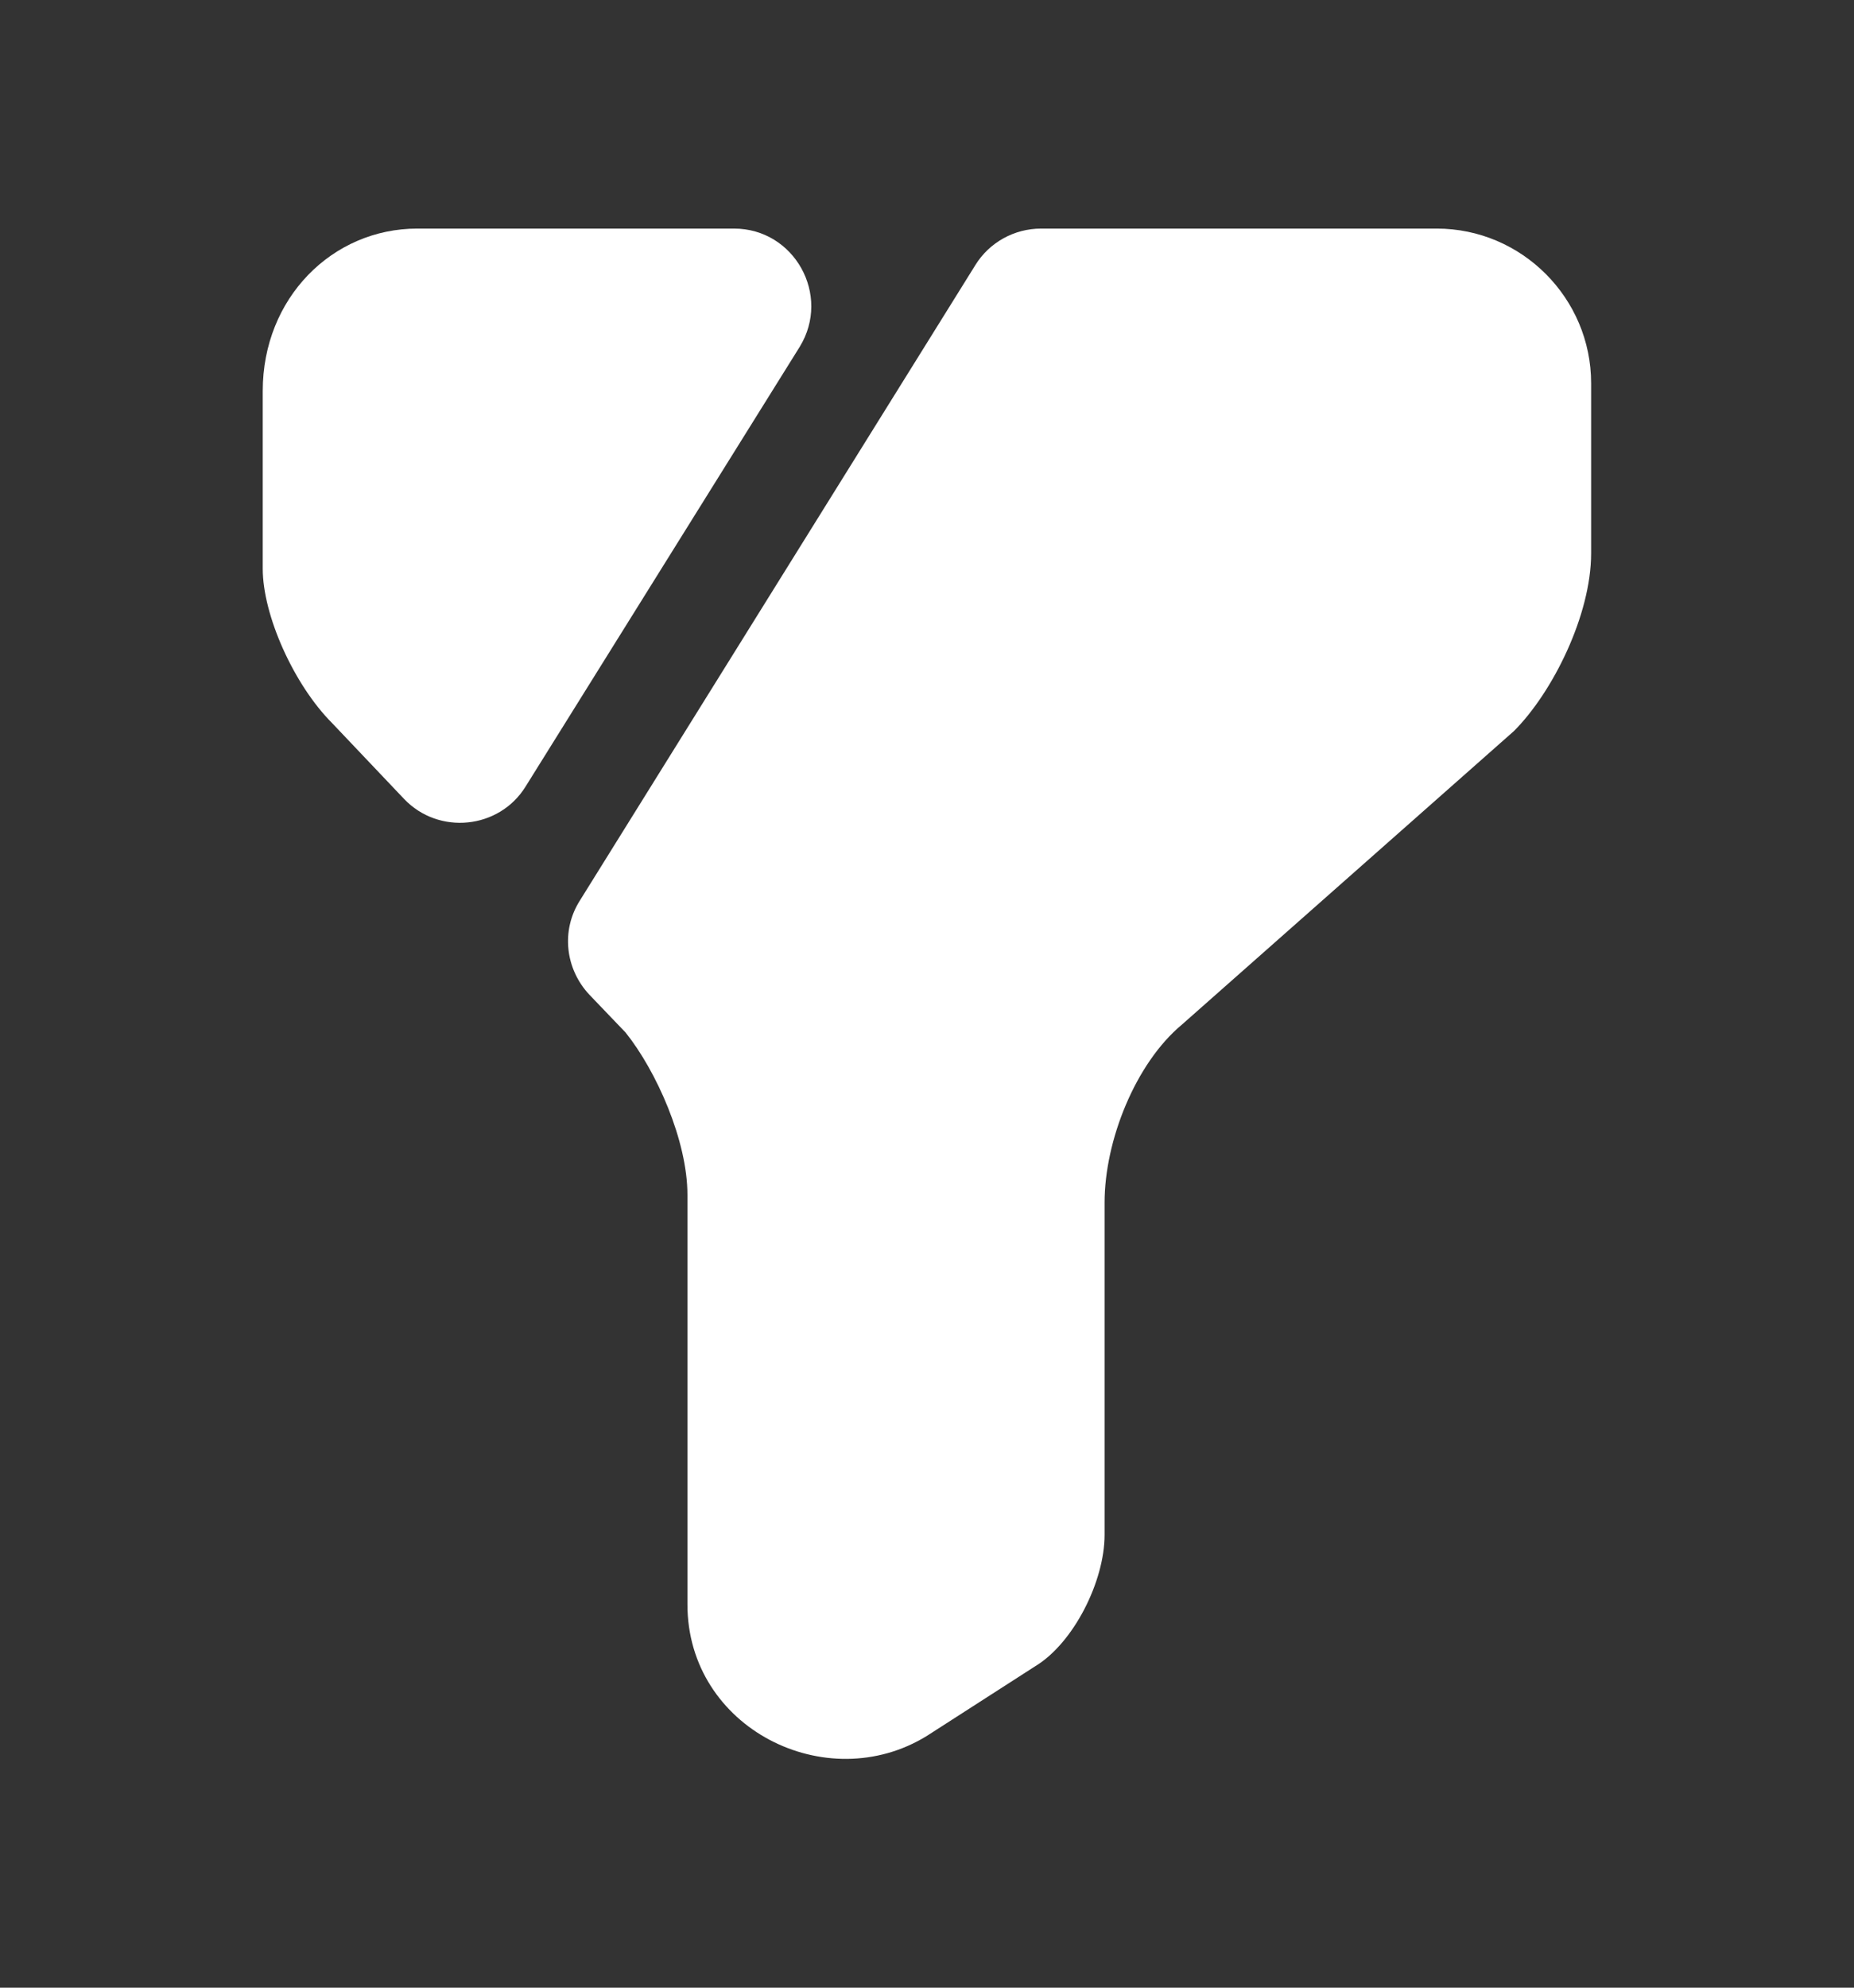 <svg width="14" height="15" viewBox="0 0 14 15" fill="none" xmlns="http://www.w3.org/2000/svg">
<rect x="0" y="0" width="14" height="15" fill="#333333" stroke="none"/>
<path d="M12.015 2.892V4.175C12.015 4.642 11.724 5.225 11.432 5.517L8.924 7.733C8.574 8.025 8.341 8.608 8.341 9.075V11.583C8.341 11.933 8.107 12.4 7.816 12.575L6.999 13.1C6.241 13.567 5.191 13.042 5.191 12.108V9.017C5.191 8.608 4.957 8.083 4.724 7.792L4.45 7.506C4.269 7.313 4.234 7.022 4.38 6.794L7.366 1.999C7.471 1.83 7.658 1.725 7.862 1.725H10.849C11.491 1.725 12.015 2.25 12.015 2.892Z" fill="white"/>
<path d="M6.039 2.617L3.968 5.937C3.769 6.257 3.314 6.304 3.052 6.03L2.509 5.458C2.218 5.167 1.984 4.642 1.984 4.292V2.95C1.984 2.25 2.509 1.725 3.151 1.725H5.543C5.998 1.725 6.278 2.227 6.039 2.617Z" fill="white"/>
</svg>
